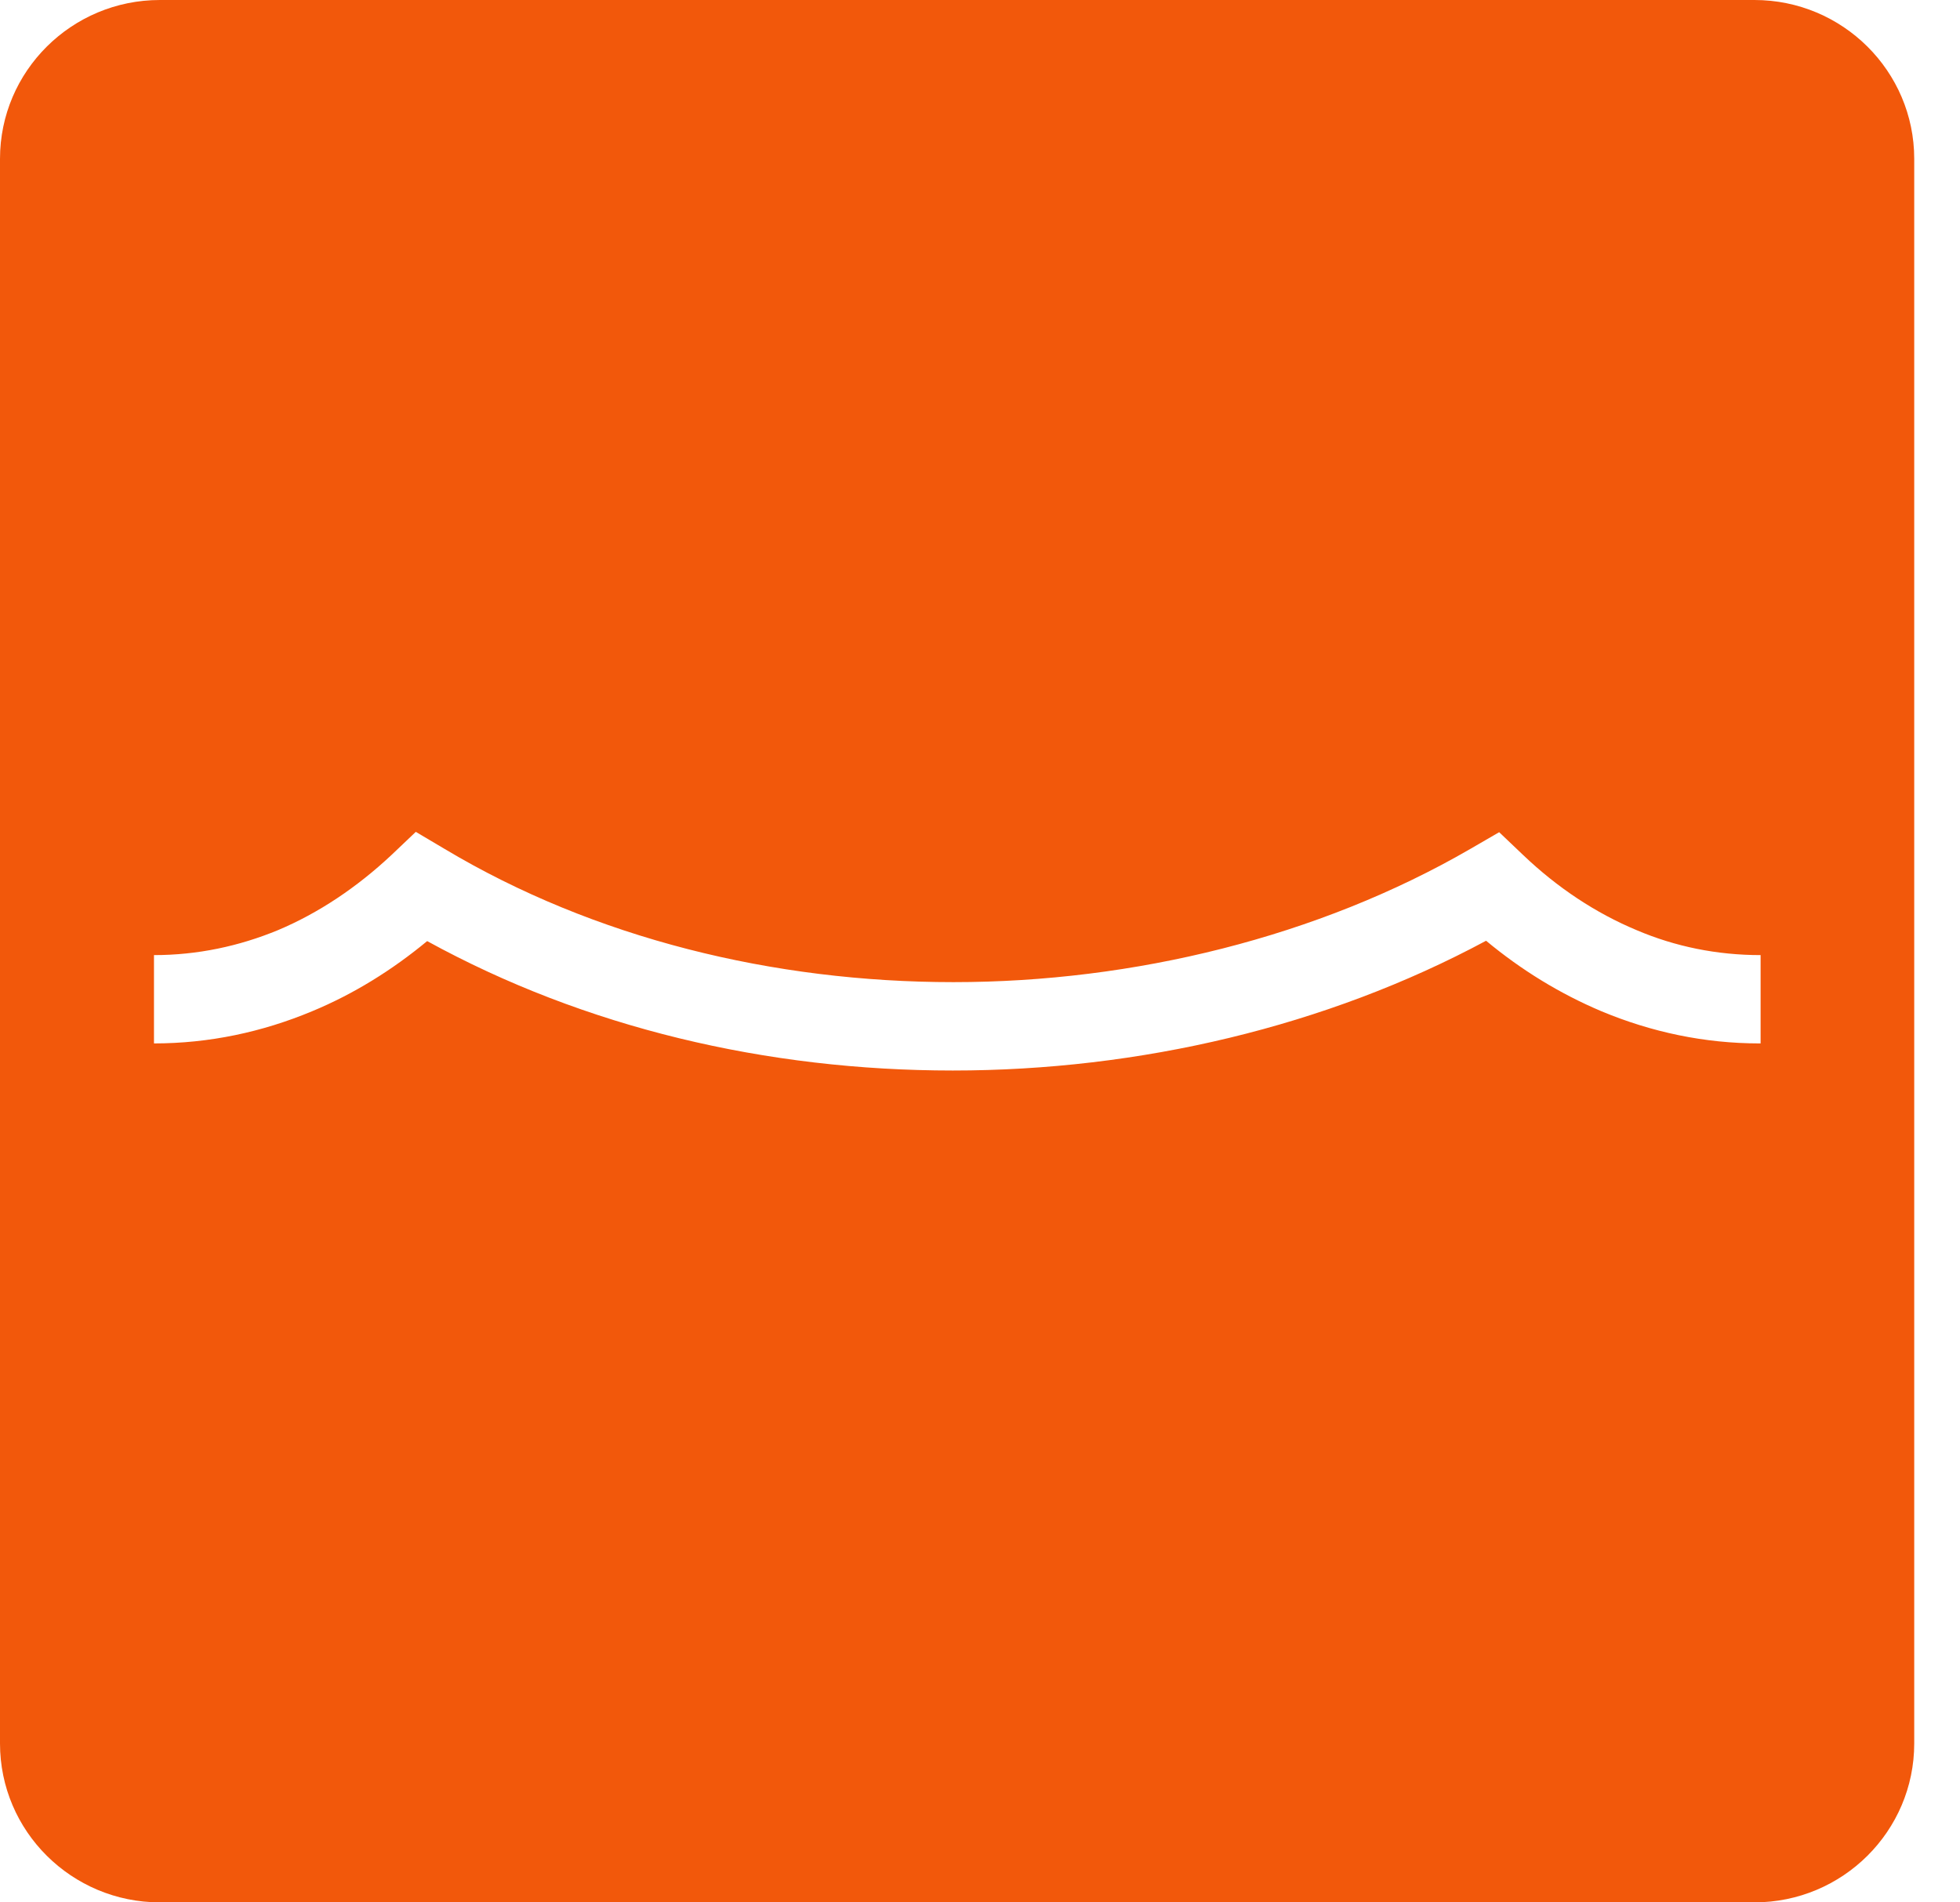 <?xml version="1.0" encoding="UTF-8"?> <svg xmlns="http://www.w3.org/2000/svg" width="34" height="33" viewBox="0 0 34 33" fill="none"><path d="M30.434 0H2.773C1.243 0 0 1.235 0 2.755V30.244C0 31.765 1.243 33 2.773 33H30.434C31.963 33 33.206 31.765 33.206 30.244V2.755C33.206 1.235 31.963 0 30.434 0ZM30.523 18.1C29.567 18.1 28.647 17.904 27.78 17.542C27.063 17.239 26.394 16.83 25.779 16.319C23.006 17.809 19.761 18.57 16.528 18.57C13.296 18.57 10.146 17.827 7.41 16.325C6.8 16.83 6.131 17.245 5.414 17.542C4.547 17.904 3.627 18.1 2.671 18.1V16.568C3.424 16.568 4.147 16.414 4.822 16.135C5.527 15.838 6.191 15.393 6.788 14.834L7.213 14.43L7.714 14.727C10.308 16.277 13.415 17.037 16.54 17.037C19.666 17.037 22.869 16.253 25.504 14.727L26.006 14.436L26.424 14.834C27.016 15.398 27.679 15.838 28.39 16.135C29.059 16.42 29.782 16.568 30.541 16.568V18.1H30.523Z" fill="#F2580B"></path></svg> 